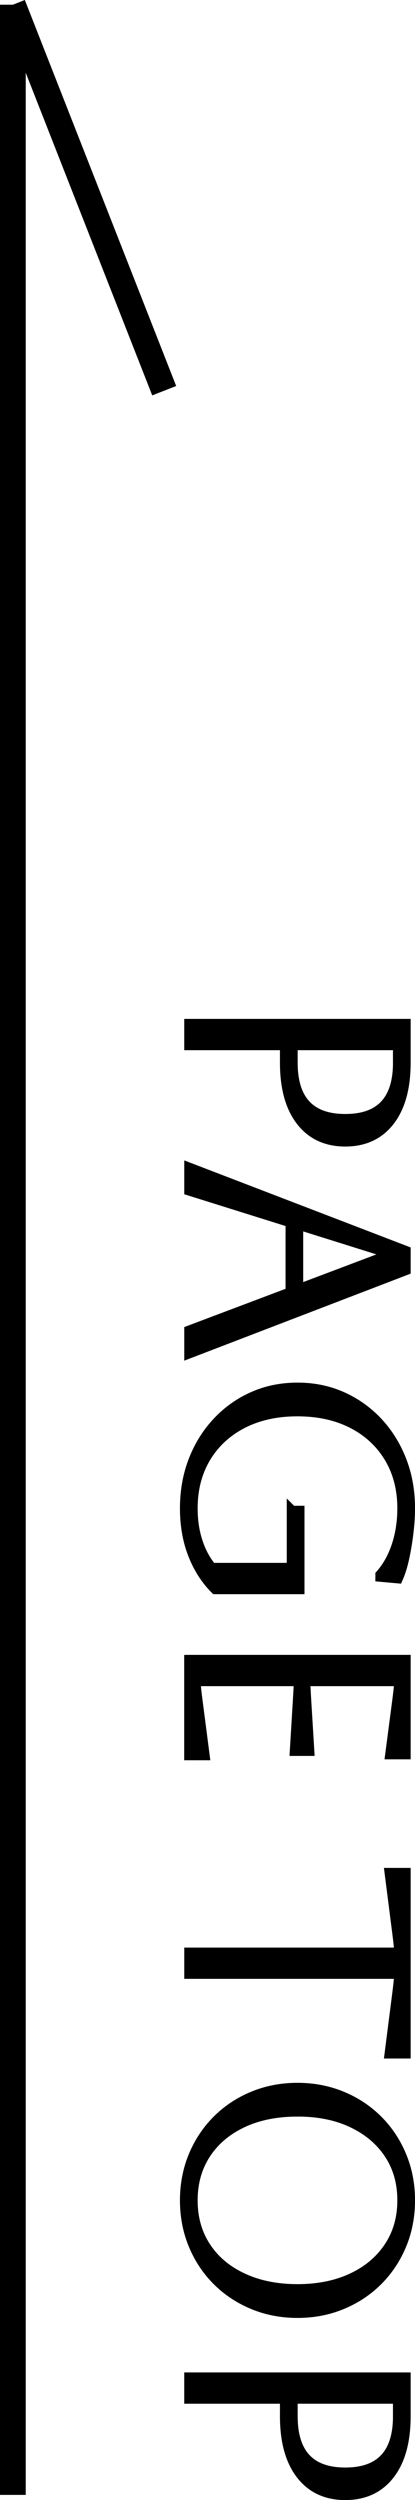 <svg height="97.168" viewBox="0 0 16.132 97.168" width="16.132" xmlns="http://www.w3.org/2000/svg"><g stroke="#000" stroke-miterlimit="10"><g stroke-width=".4"><path d="m7.363 39.801h8.4v1.5c0 .969-.206 1.721-.618 2.257-.412.535-.986.804-1.723.804s-1.31-.269-1.722-.804c-.412-.536-.618-1.288-.618-2.257v-.684h-3.72v-.816zm8.112 1.5v-.684h-4.104v.684c0 1.465.685 2.196 2.052 2.196s2.053-.731 2.053-2.196z"/><path d="m7.363 45.392 8.4 3.229v.744l-8.4 3.228v-.876l3.937-1.487v-2.725l-3.937-1.235v-.877zm7.776 3.312-3.553-1.116v2.532l3.553-1.344z"/><path d="m11.348 58.724h.288v3.036h-3.265c-.368-.368-.656-.818-.864-1.351-.207-.531-.312-1.126-.312-1.781 0-.672.11-1.292.33-1.86s.528-1.064.924-1.488.858-.754 1.386-.989c.528-.236 1.104-.354 1.729-.354s1.2.118 1.728.354c.528.235.99.565 1.387.989.396.424.703.92.924 1.488.22.568.33 1.188.33 1.86 0 .288-.021.602-.061.941s-.094.666-.162.979c-.067.312-.149.576-.246.792l-.672-.061v-.071c.28-.32.492-.704.637-1.152.144-.448.216-.924.216-1.428 0-.752-.17-1.412-.51-1.98-.341-.568-.816-1.01-1.429-1.326-.611-.315-1.326-.474-2.142-.474s-1.53.158-2.143.474c-.611.316-1.088.758-1.428 1.326s-.51 1.229-.51 1.98c0 .464.063.894.192 1.29.128.396.312.737.552 1.025h3.12v-2.22z"/><path d="m7.363 64.519h8.4v3.66h-.588l.275-2.1c.048-.368.072-.616.072-.744h-3.66c0 .104.012.352.036.744l.12 1.968h-.552l.119-1.968c.024-.393.036-.641.036-.744h-4.02c0 .144.023.396.072.756l.275 2.124h-.588v-3.696z"/><path d="m7.363 75.896h8.16c0-.12-.024-.368-.072-.744l-.3-2.353h.612v7.008h-.612l.3-2.352c.048-.376.072-.624.072-.744h-8.16z"/><path d="m11.564 81.152c.616 0 1.189.11 1.722.33s.996.528 1.393.924c.396.396.703.86.924 1.393.22.531.33 1.105.33 1.722s-.11 1.189-.33 1.722c-.221.532-.528.996-.924 1.393-.396.396-.86.703-1.393.924-.532.22-1.105.33-1.722.33s-1.19-.11-1.722-.33c-.532-.221-.996-.528-1.393-.924-.396-.396-.704-.86-.924-1.393s-.33-1.105-.33-1.722.11-1.19.33-1.722.528-.996.924-1.393c.396-.396.86-.704 1.393-.924.531-.22 1.105-.33 1.722-.33zm0 .912c-.816 0-1.53.144-2.143.432-.611.288-1.088.692-1.428 1.212-.34.521-.51 1.124-.51 1.812s.17 1.292.51 1.812c.34.521.818.925 1.435 1.212.615.288 1.327.433 2.136.433s1.518-.145 2.13-.433c.612-.287 1.09-.691 1.434-1.212.345-.52.517-1.124.517-1.812s-.17-1.29-.51-1.806c-.341-.517-.816-.921-1.429-1.213-.611-.292-1.326-.438-2.142-.438z"/><path d="m7.363 92.408h8.4v1.5c0 .969-.206 1.721-.618 2.257-.412.535-.986.804-1.723.804s-1.31-.269-1.722-.804c-.412-.536-.618-1.288-.618-2.257v-.684h-3.72v-.816zm8.112 1.5v-.684h-4.104v.684c0 1.465.685 2.196 2.052 2.196s2.053-.731 2.053-2.196z"/></g><path d="m.5.183v96.785" fill="none"/><path d="m.5.183 5.883 15.002" fill="none"/></g></svg>